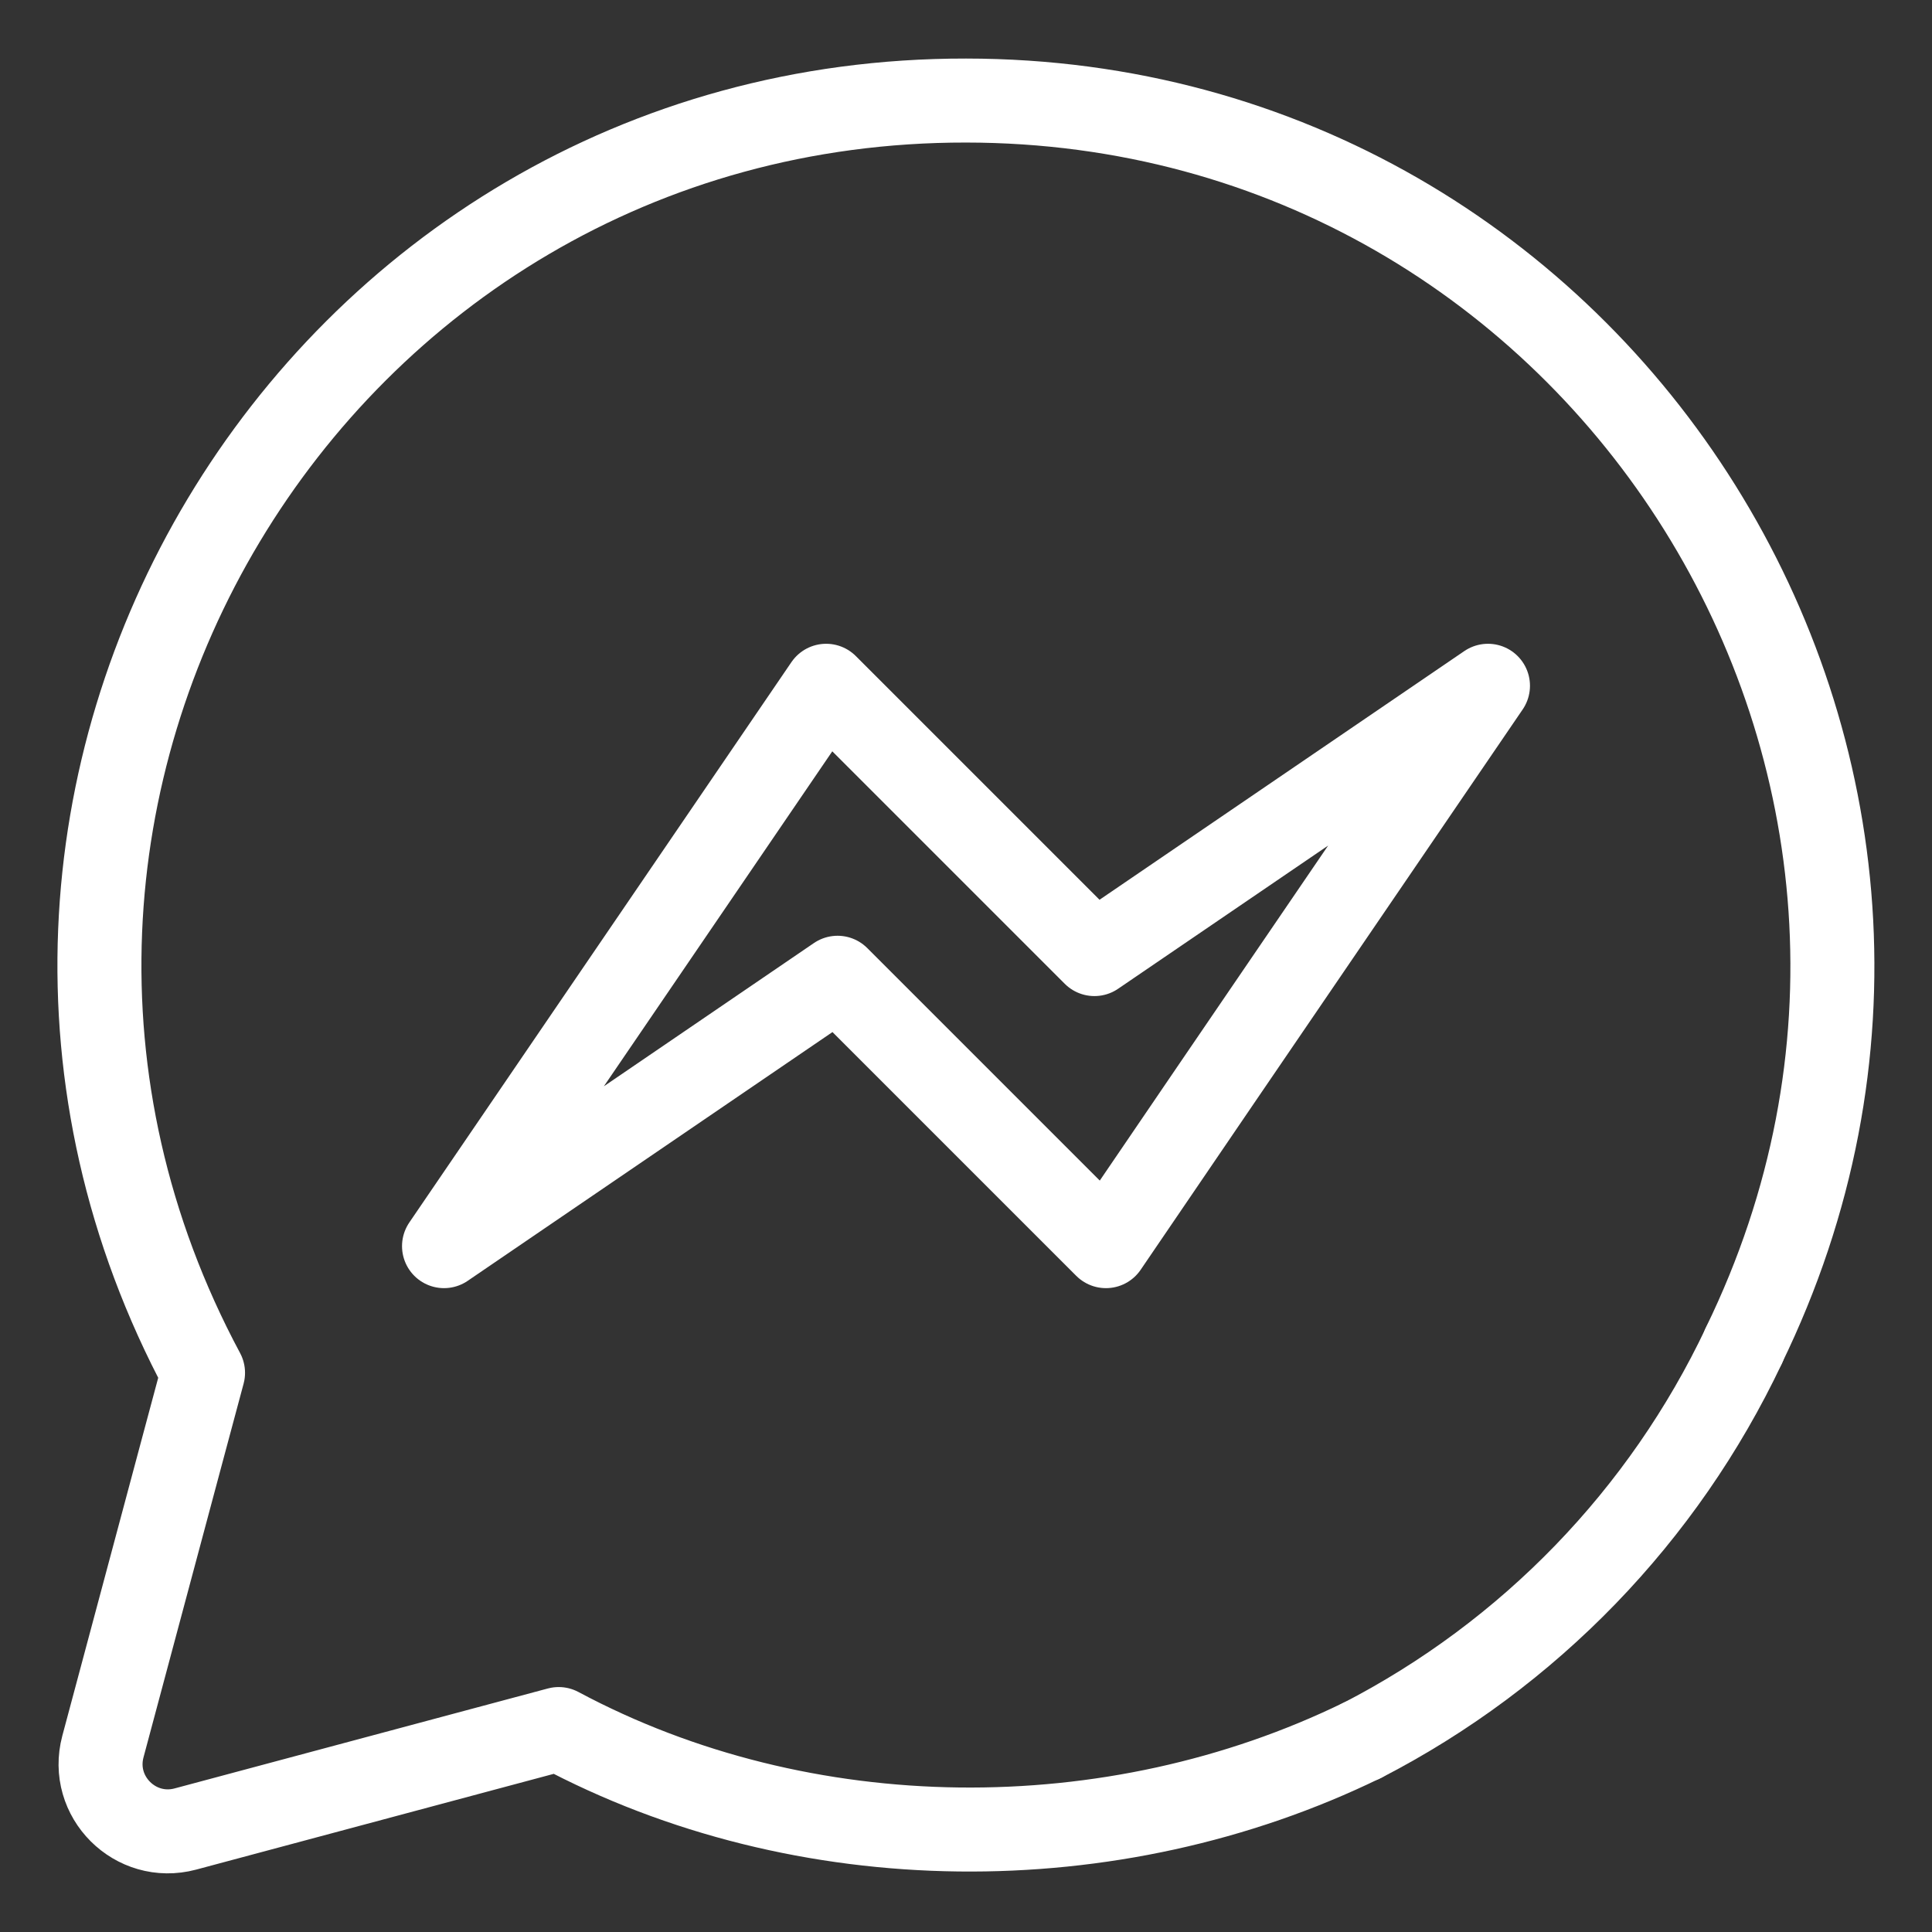 <svg width="23" height="23" viewBox="0 0 23 23" fill="none" xmlns="http://www.w3.org/2000/svg">
<rect x="0" y="0" width="23" height="23" fill="#333333" stroke="none"/>
<g clip-path="url(#clip0_33_826)">
<path d="M20.759 16.02C24.096 9.176 19.114 1.201 11.5 1.197C3.719 1.187 -1.257 9.484 2.417 16.343L2.149 17.342L1.225 20.793C1.066 21.388 1.611 21.933 2.207 21.774L5.657 20.85L6.651 20.584C9.565 22.143 13.245 22.168 16.215 20.719M9.835 8.164L13.029 11.358L17.714 8.164L14.519 12.848L13.166 14.835L9.971 11.64L5.286 14.835L8.481 10.15L9.835 8.164Z" stroke="white" stroke-linecap="round" stroke-linejoin="round"/>
<path d="M20.76 16.021C19.802 18.043 18.206 19.694 16.215 20.72" stroke="white" stroke-linecap="round" stroke-linejoin="round"/>
</g>
<defs>
<clipPath id="clip0_33_826">
<rect width="23" height="23" fill="white"/>
</clipPath>
</defs>
</svg>
